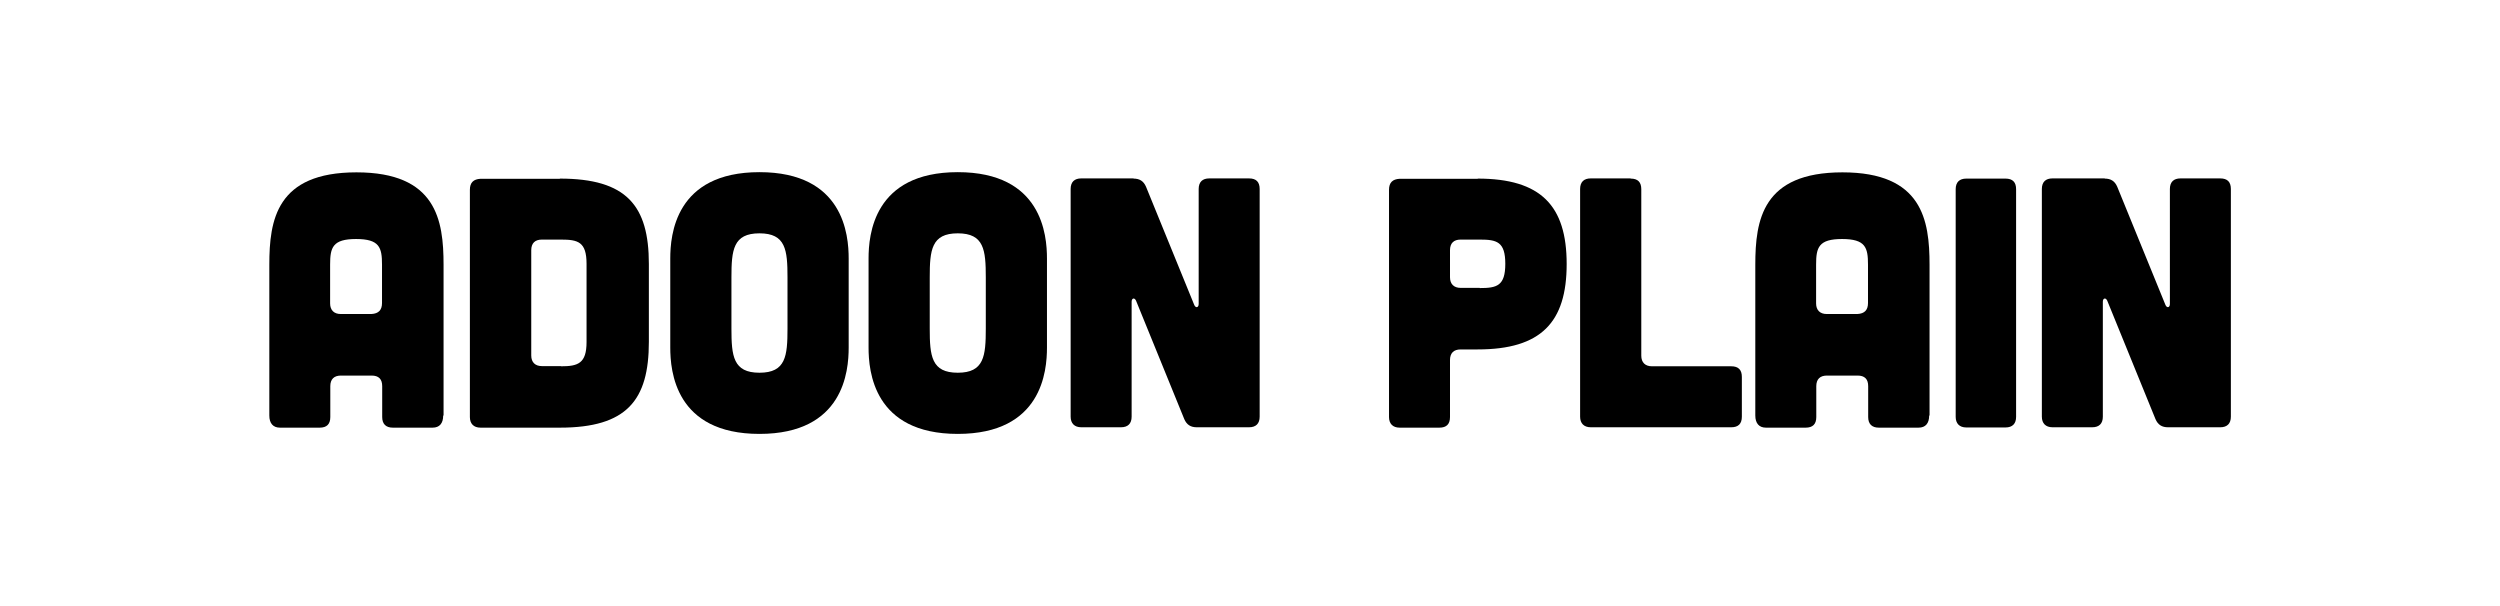 <?xml version="1.0" encoding="UTF-8"?>
<svg id="_レイヤー_1" data-name="レイヤー 1" xmlns="http://www.w3.org/2000/svg" viewBox="0 0 132 32">
  <defs>
    <style>
      .cls-1 {
        fill: #000;
        stroke-width: 0px;
      }
    </style>
  </defs>
  <path class="cls-1" d="M23.4,21.94c0,.41-.19.64-.56.64h-2.1c-.36,0-.56-.19-.56-.56v-1.63c0-.38-.19-.56-.56-.56h-1.62c-.36,0-.56.19-.56.56v1.63c0,.38-.19.56-.56.56h-2.1c-.36,0-.56-.23-.56-.64v-7.96c0-2.37.38-4.88,4.6-4.88s4.6,2.52,4.6,4.88v7.96ZM20.17,13.97c0-.9-.13-1.35-1.37-1.35s-1.37.45-1.37,1.35v2.05c0,.36.21.56.56.56h1.62c.38-.02.56-.21.56-.58v-2.03Z"/>
  <path class="cls-1" d="M29.56,9.43c3.53,0,4.7,1.43,4.7,4.51v4.11c0,3.08-1.16,4.53-4.7,4.53h-4.19c-.36,0-.56-.21-.56-.56v-12c0-.38.19-.56.56-.58h4.19ZM29.62,19.34c.9,0,1.35-.15,1.35-1.28v-4.13c0-1.16-.45-1.28-1.35-1.28h-1.01c-.36,0-.56.19-.56.56v5.56c0,.36.21.56.56.56h1.01Z"/>
  <path class="cls-1" d="M44.81,18.35c0,1.24-.26,4.56-4.71,4.56s-4.71-3.32-4.71-4.56v-4.7c0-1.24.26-4.56,4.71-4.56s4.71,3.32,4.71,4.56v4.7ZM41.58,14.65c0-1.45-.09-2.33-1.48-2.33s-1.48.88-1.48,2.33v2.7c0,1.45.09,2.33,1.48,2.33s1.48-.88,1.48-2.33v-2.7Z"/>
  <path class="cls-1" d="M55.28,18.35c0,1.24-.26,4.56-4.71,4.56s-4.71-3.32-4.71-4.56v-4.7c0-1.24.26-4.56,4.71-4.56s4.71,3.32,4.71,4.56v4.7ZM52.05,14.65c0-1.45-.09-2.33-1.48-2.33s-1.48.88-1.48,2.33v2.7c0,1.45.09,2.33,1.48,2.33s1.48-.88,1.48-2.33v-2.7Z"/>
  <path class="cls-1" d="M59.85,9.43c.32,0,.53.13.66.43l2.55,6.25c.08.17.23.13.23-.06v-6.07c0-.38.21-.56.56-.56h2.1c.38,0,.56.19.56.56v12.02c0,.36-.19.56-.56.56h-2.76c-.32,0-.53-.13-.66-.43l-2.55-6.26c-.08-.17-.23-.13-.23.06v6.07c0,.36-.19.56-.56.56h-2.1c-.36,0-.56-.21-.56-.56v-12.02c0-.38.21-.56.56-.56h2.76Z"/>
  <path class="cls-1" d="M78.02,9.43c3.34,0,4.7,1.43,4.7,4.51s-1.35,4.51-4.7,4.51h-.9c-.36,0-.56.19-.56.56v3.01c0,.38-.19.56-.56.56h-2.1c-.36,0-.56-.21-.56-.56v-12c0-.38.19-.56.56-.58h4.13ZM78.13,15.21c.9,0,1.35-.11,1.35-1.28s-.45-1.28-1.35-1.28h-1.01c-.36,0-.56.19-.56.56v1.43c0,.36.21.56.56.56h1.01Z"/>
  <path class="cls-1" d="M86.1,9.43c.38,0,.56.19.56.56v8.79c0,.36.21.56.56.56h4.19c.38,0,.56.19.56.56v2.1c0,.38-.19.56-.56.56h-7.42c-.36,0-.56-.21-.56-.56v-12.02c0-.38.21-.56.56-.56h2.1Z"/>
  <path class="cls-1" d="M101.86,21.94c0,.41-.19.64-.56.64h-2.1c-.36,0-.56-.19-.56-.56v-1.63c0-.38-.19-.56-.56-.56h-1.62c-.36,0-.56.19-.56.56v1.63c0,.38-.19.56-.56.56h-2.1c-.36,0-.56-.23-.56-.64v-7.96c0-2.37.38-4.88,4.6-4.88s4.6,2.52,4.6,4.88v7.96ZM98.63,13.97c0-.9-.13-1.35-1.37-1.35s-1.37.45-1.37,1.35v2.05c0,.36.21.56.56.56h1.62c.38-.02.56-.21.56-.58v-2.03Z"/>
  <path class="cls-1" d="M105.89,9.43c.38,0,.56.19.56.56v12.02c0,.36-.19.56-.56.56h-2.07c-.36,0-.56-.21-.56-.56v-12.02c0-.38.21-.56.56-.56h2.07Z"/>
  <path class="cls-1" d="M111.13,9.43c.32,0,.53.13.66.43l2.55,6.25c.08.17.23.13.23-.06v-6.07c0-.38.21-.56.56-.56h2.1c.38,0,.56.19.56.56v12.02c0,.36-.19.56-.56.56h-2.76c-.32,0-.53-.13-.66-.43l-2.55-6.26c-.08-.17-.23-.13-.23.06v6.07c0,.36-.19.56-.56.56h-2.1c-.36,0-.56-.21-.56-.56v-12.02c0-.38.21-.56.56-.56h2.76Z"/>
</svg>
